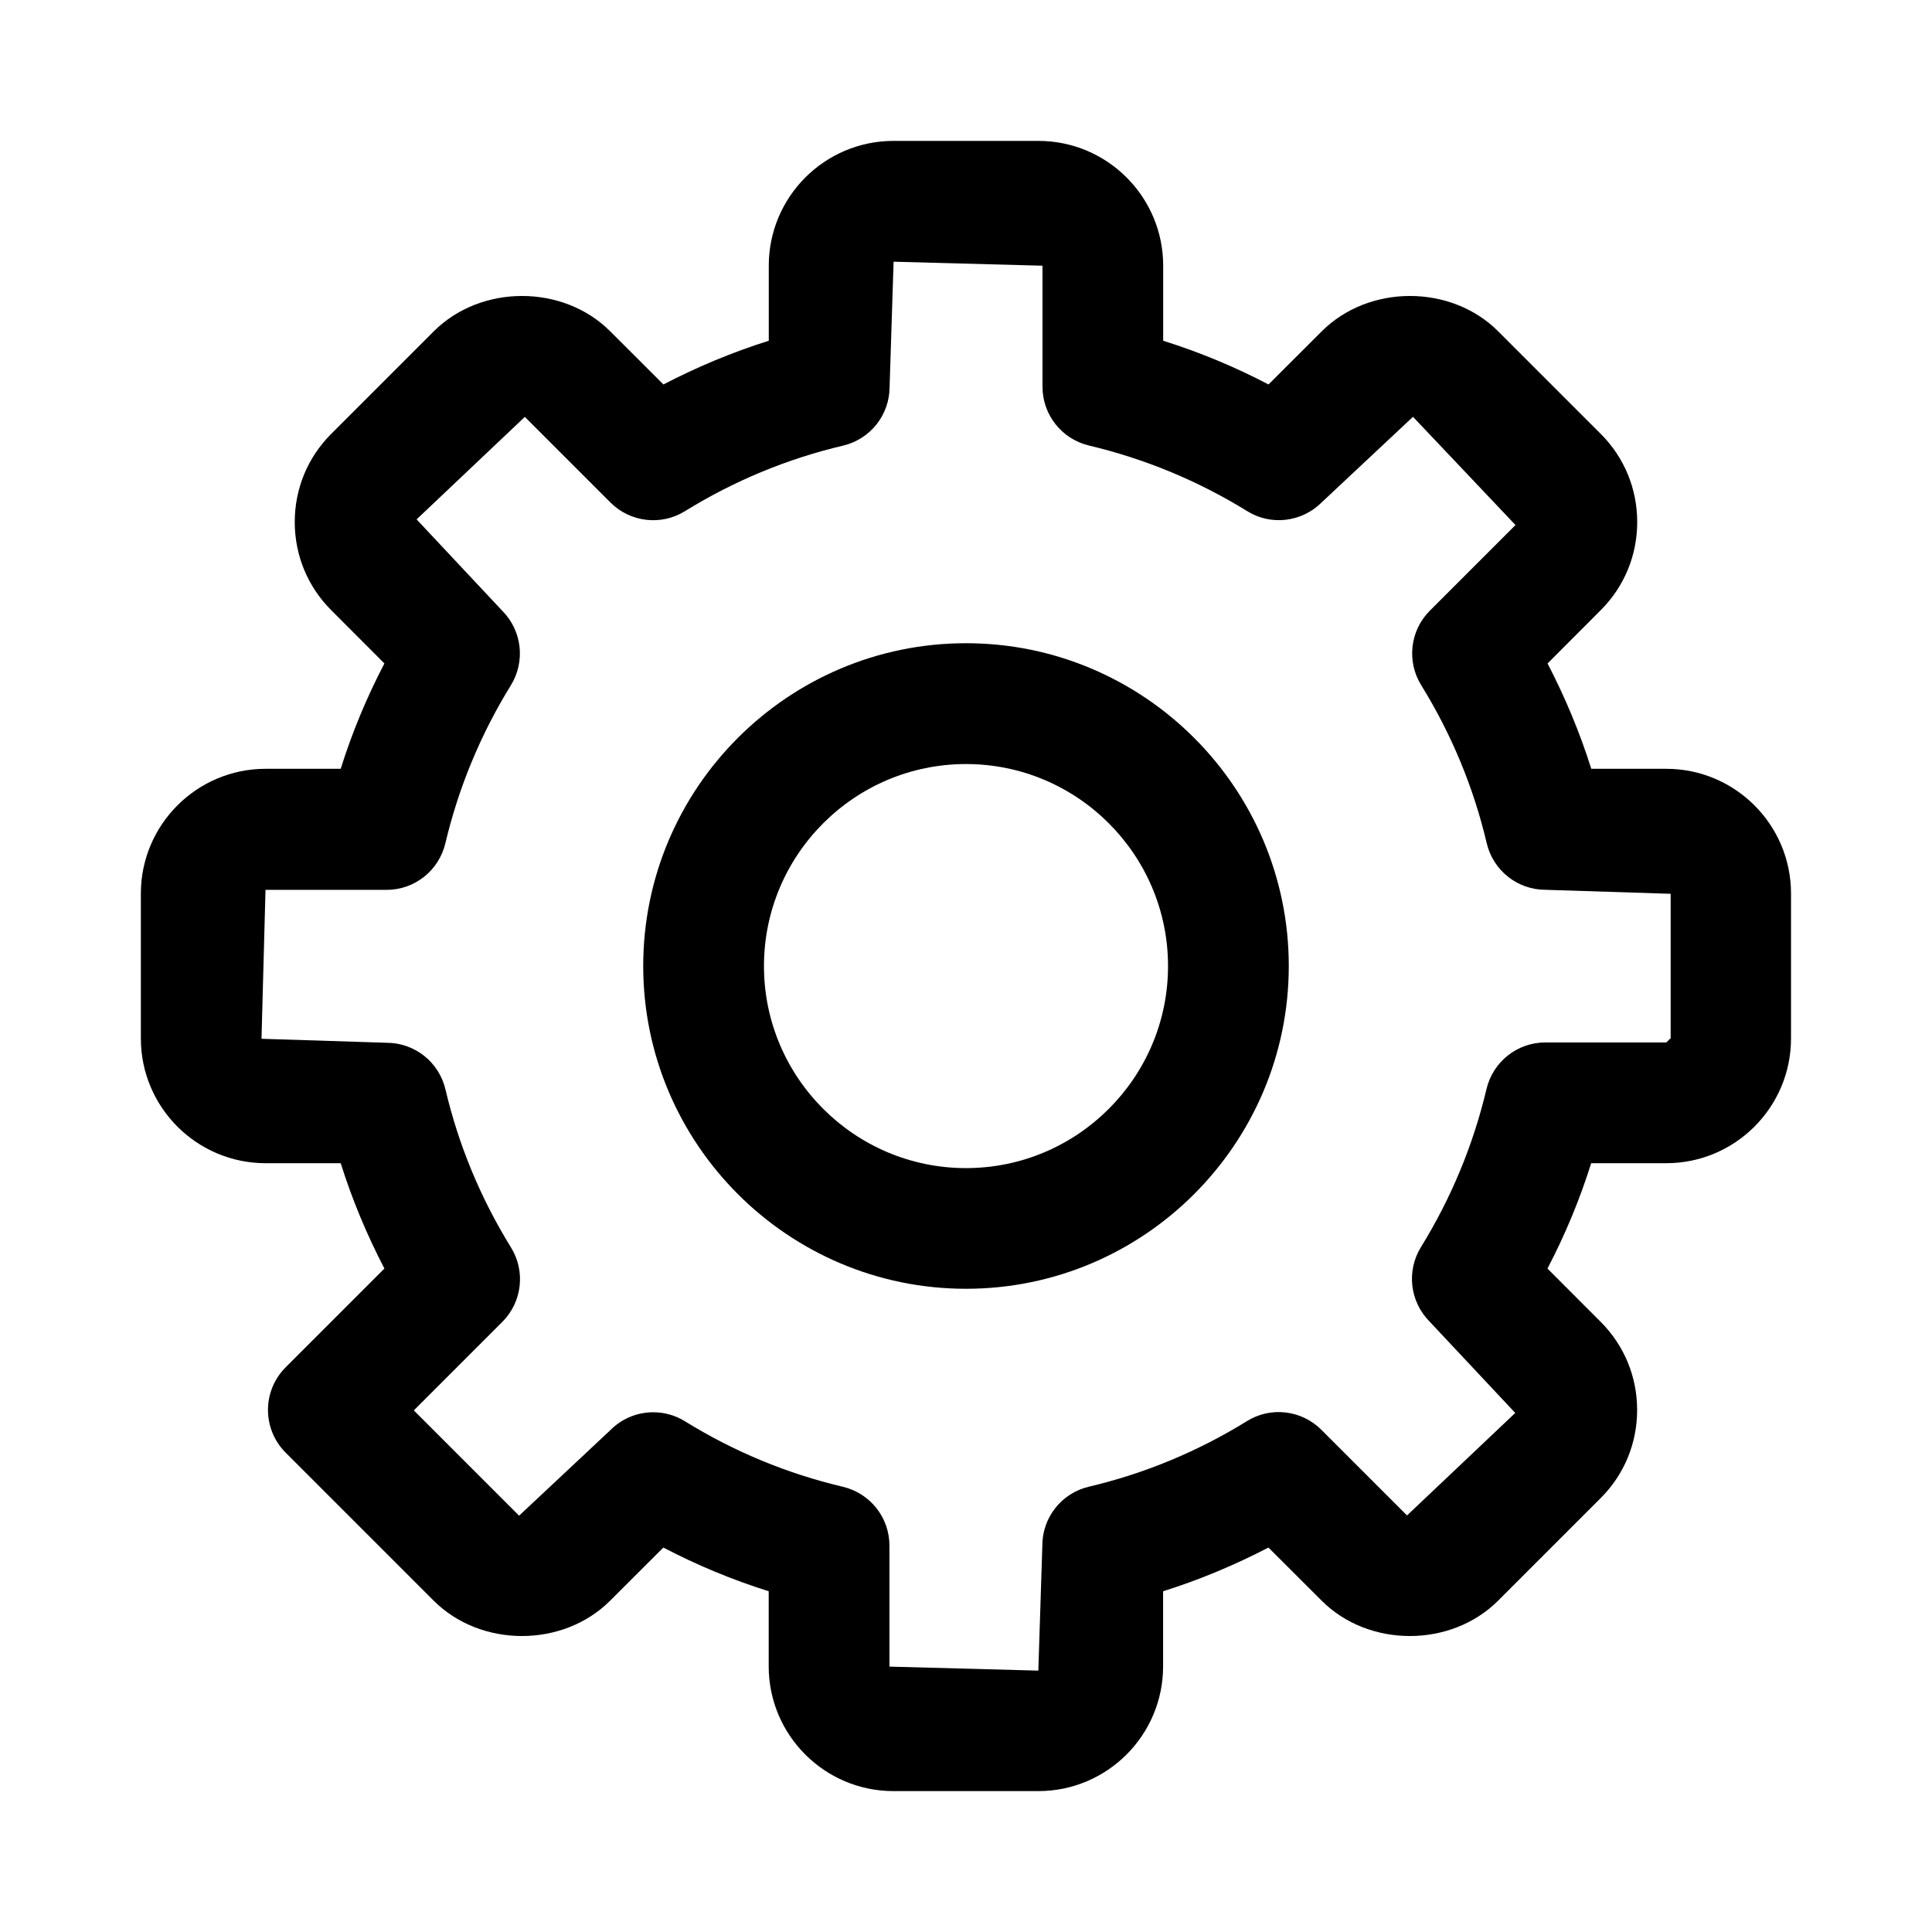 <svg xmlns="http://www.w3.org/2000/svg" version="1.1" viewBox="0 0 100 100">
 <g>
  <path d="m86.25 39.793h-3.887c-0.59-1.879-1.352-3.699-2.262-5.453l2.75-2.754c1.223-1.223 1.891-2.84 1.891-4.566 0-1.727-0.672-3.348-1.891-4.566l-5.305-5.305c-2.438-2.438-6.688-2.441-9.133 0l-2.754 2.75c-1.75-0.914-3.57-1.672-5.453-2.262v-3.887c0-3.559-2.894-6.457-6.457-6.457h-7.5c-3.562 0-6.457 2.894-6.457 6.457v3.887c-1.879 0.59-3.699 1.352-5.453 2.262l-2.754-2.75c-2.441-2.441-6.691-2.438-9.133 0l-5.305 5.305c-1.223 1.223-1.891 2.84-1.891 4.566 0 1.727 0.672 3.348 1.891 4.566l2.75 2.754c-0.914 1.75-1.672 3.57-2.262 5.453h-3.887c-3.559 0-6.457 2.894-6.457 6.457v7.5c0 3.562 2.894 6.457 6.457 6.457h3.887c0.59 1.879 1.352 3.703 2.262 5.453l-5.109 5.109c-1.223 1.223-1.223 3.199 0 4.422l7.66 7.66c2.441 2.438 6.691 2.441 9.133 0l2.754-2.75c1.75 0.914 3.574 1.672 5.453 2.262v3.887c0 3.559 2.894 6.457 6.457 6.457h7.5c3.562 0 6.457-2.894 6.457-6.457v-3.887c1.879-0.59 3.699-1.352 5.453-2.262l2.754 2.75c2.441 2.441 6.691 2.438 9.133 0l5.305-5.305c1.223-1.223 1.891-2.84 1.891-4.566 0-1.727-0.672-3.348-1.891-4.566l-2.75-2.754c0.914-1.75 1.672-3.57 2.262-5.453h3.887c3.559 0 6.457-2.894 6.457-6.457v-7.5c0-3.562-2.894-6.457-6.457-6.457zm0.207 13.957-0.207 0.207h-6.266c-1.449 0-2.707 0.996-3.043 2.41-0.684 2.887-1.824 5.641-3.391 8.18-0.762 1.234-0.578 2.828 0.445 3.856l4.434 4.731-5.602 5.305-4.434-4.434c-1.023-1.023-2.625-1.215-3.856-0.445-2.539 1.57-5.293 2.711-8.176 3.391-1.414 0.332-2.41 1.59-2.41 3.043l-0.207 6.477-7.707-0.207v-6.266c0-1.449-0.996-2.707-2.41-3.043-2.887-0.68-5.637-1.82-8.176-3.391-0.508-0.316-1.074-0.465-1.641-0.465-0.809 0-1.609 0.312-2.211 0.918l-4.731 4.434-5.449-5.449 4.582-4.582c1.023-1.023 1.211-2.621 0.445-3.856-1.57-2.539-2.711-5.293-3.391-8.18-0.332-1.41-1.59-2.41-3.043-2.41l-6.477-0.207 0.207-7.707h6.266c1.449 0 2.707-0.996 3.043-2.41 0.684-2.887 1.824-5.641 3.391-8.18 0.762-1.234 0.578-2.828-0.445-3.856l-4.434-4.731 5.602-5.305 4.434 4.434c1.023 1.023 2.621 1.211 3.856 0.445 2.539-1.57 5.293-2.711 8.18-3.391 1.41-0.332 2.41-1.59 2.41-3.043l0.207-6.477 7.707 0.207v6.266c0 1.449 0.996 2.707 2.41 3.043 2.887 0.684 5.641 1.824 8.18 3.391 1.23 0.77 2.828 0.578 3.856-0.445l4.731-4.434 5.305 5.602-4.434 4.434c-1.023 1.023-1.211 2.621-0.445 3.856 1.57 2.539 2.711 5.293 3.391 8.18 0.332 1.41 1.59 2.41 3.043 2.41l6.477 0.207v7.5z"/>
  <path d="m50 33.293c-9.211 0-16.707 7.496-16.707 16.707s7.496 16.707 16.707 16.707 16.707-7.496 16.707-16.707-7.496-16.707-16.707-16.707zm0 27.168c-5.766 0-10.457-4.691-10.457-10.457s4.691-10.457 10.457-10.457 10.457 4.691 10.457 10.457-4.691 10.457-10.457 10.457z"/>
 </g>
</svg>